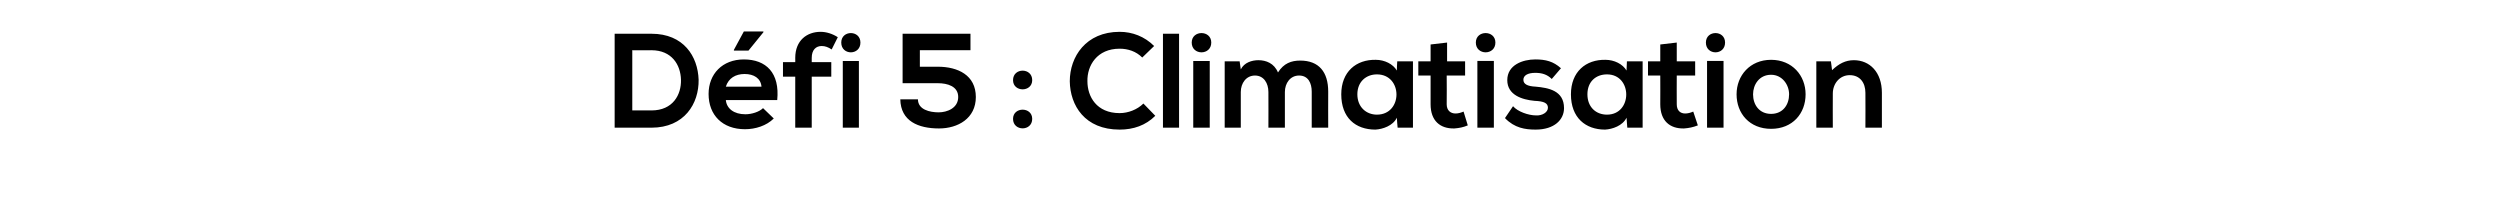 <?xml version="1.0" standalone="no"?><!DOCTYPE svg PUBLIC "-//W3C//DTD SVG 1.1//EN" "http://www.w3.org/Graphics/SVG/1.1/DTD/svg11.dtd"><svg xmlns="http://www.w3.org/2000/svg" version="1.1" width="652px" height="53.8px" viewBox="0 -7 652 53.8" style="top:-7px"><desc>Défi 5 : Climatisation</desc><defs/><g id="Polygon49656"><path d="m182.2 13.8c.1 6.2-3.7 12.5-12.3 12.5c-3 0-6.6 0-9.6 0c0 0 0-24.5 0-24.5c3 0 6.6 0 9.6 0c8.4 0 12.1 5.9 12.3 12zm-17.3 8c0 0 5 0 5 0c5.6 0 7.8-4.1 7.7-8c-.1-3.9-2.4-7.7-7.7-7.7c0 .03-5 0-5 0l0 15.7zm29.1-13.3c-5.6 0-9.2 3.8-9.2 9c0 5.5 3.6 9.2 9.5 9.2c2.7 0 5.6-.9 7.5-2.8c0 0-2.8-2.7-2.8-2.7c-1 1-3 1.6-4.6 1.6c-3 0-4.9-1.5-5.1-3.7c0 0 13.4 0 13.4 0c.7-7.1-2.9-10.6-8.7-10.6zm.2 3.8c2.4 0 4.2 1.1 4.4 3.3c0 0-9.3 0-9.3 0c.7-2.2 2.5-3.3 4.9-3.3zm4.9-10.9l-3.9 4.8l-3.8 0l0-.2l2.6-4.8l5.1 0l0 .2zm8.3 24.9l0-13.3l-3.2 0l0-3.8l3.2 0c0 0 .02-1.12 0-1.1c0-4.6 3.1-6.8 6.6-6.8c1.5 0 3.1.5 4.5 1.4c0 0-1.6 3.2-1.6 3.2c-.9-.6-1.7-.9-2.6-.9c-1.5 0-2.6 1-2.6 3.1c-.01-.02 0 1.1 0 1.1l5.1 0l0 3.8l-5.1 0l0 13.3l-4.3 0zm12.4-17.4l0 17.4l4.2 0l0-17.4l-4.2 0zm4.6-4.8c0 3.4-5 3.4-5 0c0-3.3 5-3.3 5 0zm28.7 2l-13.2 0l0 4.3c0 0 4.73.03 4.7 0c5.2 0 9.9 2.2 9.9 7.9c0 5.6-4.7 8.2-9.6 8.2c-5.4 0-10-1.9-10.1-7.6c0 0 4.6 0 4.6 0c0 2.7 3.1 3.4 5.4 3.4c2.2 0 5.1-1.1 5.1-4c0-2.8-2.8-3.6-5.3-3.6c0 0-9.2 0-9.2 0c0-4.4 0-8.5 0-12.9c-.05-.02 17.7 0 17.7 0l0 4.3zm16.1 17.9c0 3.3-5 3.3-5 0c0-3.2 5-3.2 5 0zm0-10.1c0 3.2-5 3.2-5 0c0-3.3 5-3.3 5 0zm32.1 9.3c-2.5 2.5-5.7 3.6-9.3 3.6c-9.1 0-12.9-6.3-13-12.6c0-6.4 4.2-12.9 13-12.9c3.3 0 6.5 1.2 9 3.7c0 0-3.1 3-3.1 3c-1.6-1.6-3.7-2.3-5.9-2.3c-5.9 0-8.5 4.4-8.4 8.5c0 4 2.4 8.3 8.4 8.3c2.2 0 4.6-.9 6.2-2.5c0 0 3.1 3.2 3.1 3.2zm6.2-21.4l0 24.5l-4.2 0l0-24.5l4.2 0zm3.7 7.1l0 17.4l4.3 0l0-17.4l-4.3 0zm4.7-4.8c0 3.4-5.1 3.4-5.1 0c0-3.3 5.1-3.3 5.1 0zm14.9 22.2c0 0 .03-9.29 0-9.3c0-2.3-1.2-4.3-3.5-4.3c-2.3 0-3.7 2-3.7 4.3c.02.01 0 9.3 0 9.3l-4.2 0l0-17.3l3.9 0c0 0 .32 2.06.3 2.1c.9-1.8 2.9-2.4 4.6-2.4c2 0 4.1.8 5.1 3.2c1.5-2.4 3.5-3.1 5.8-3.1c4.9 0 7.3 3 7.3 8.1c-.03.04 0 9.4 0 9.4l-4.3 0c0 0 0-9.36 0-9.4c0-2.2-.9-4.2-3.3-4.2c-2.3 0-3.7 2-3.7 4.3c0 .01 0 9.3 0 9.3l-4.3 0zm33.6-17.3l4.1 0l0 17.3l-4 0c0 0-.24-2.57-.2-2.6c-1 2.1-3.7 3-5.6 3.1c-5.2 0-8.9-3.1-8.9-9.2c0-5.9 3.9-9.1 9-9c2.3 0 4.5 1.1 5.5 2.8c-.04-.02.1-2.4.1-2.4zm-10.4 8.6c0 3.3 2.3 5.3 5.1 5.3c6.8 0 6.8-10.5 0-10.5c-2.8 0-5.1 1.9-5.1 5.2zm23.4-13.5l0 4.9l4.7 0l0 3.7l-4.8 0c0 0 .05 7.46 0 7.5c0 1.6 1 2.4 2.3 2.4c.7 0 1.4-.2 2.1-.5c0 0 1.1 3.6 1.1 3.6c-1.2.5-2.2.7-3.5.8c-3.7.1-6.2-2-6.2-6.3c.01-.04 0-7.5 0-7.5l-3.2 0l0-3.7l3.2 0l0-4.4l4.3-.5zm7.9 4.8l0 17.4l4.3 0l0-17.4l-4.3 0zm4.7-4.8c0 3.4-5.1 3.4-5.1 0c0-3.3 5.1-3.3 5.1 0zm14.7 9.5c-1.2-1.2-2.6-1.6-4.3-1.6c-2 0-3.1.7-3.1 1.8c0 1.1 1 1.7 3.2 1.8c3.3.3 7.4 1 7.4 5.6c0 3-2.5 5.6-7.4 5.6c-2.7 0-5.5-.4-8-3c0 0 2.1-3.1 2.1-3.1c1.2 1.4 4 2.4 6 2.4c1.6.1 3.1-.8 3.1-2c0-1.2-1-1.7-3.5-1.8c-3.2-.3-7.1-1.5-7.1-5.4c0-4 4.1-5.4 7.3-5.4c2.7 0 4.7.5 6.7 2.3c0 0-2.4 2.8-2.4 2.8zm19.6-4.6l4.1 0l0 17.3l-4 0c0 0-.22-2.57-.2-2.6c-1 2.1-3.7 3-5.6 3.1c-5.1 0-8.9-3.1-8.9-9.2c0-5.9 3.9-9.1 9-9c2.3 0 4.5 1.1 5.5 2.8c-.02-.02.1-2.4.1-2.4zm-10.3 8.6c0 3.3 2.2 5.3 5.1 5.3c6.7 0 6.7-10.5 0-10.5c-2.9 0-5.1 1.9-5.1 5.2zm23.3-13.5l0 4.9l4.8 0l0 3.7l-4.8 0c0 0-.03 7.46 0 7.5c0 1.6.9 2.4 2.2 2.4c.7 0 1.4-.2 2.1-.5c0 0 1.2 3.6 1.2 3.6c-1.3.5-2.3.7-3.6.8c-3.7.1-6.2-2-6.2-6.3c.03-.04 0-7.5 0-7.5l-3.2 0l0-3.7l3.2 0l0-4.4l4.3-.5zm7.9 4.8l0 17.4l4.3 0l0-17.4l-4.3 0zm4.7-4.8c0 3.4-5 3.4-5 0c0-3.3 5-3.3 5 0zm21 13.5c0 5-3.4 9-9 9c-5.6 0-9-4-9-9c0-4.9 3.5-9 9-9c5.5 0 9 4.1 9 9zm-13.7 0c0 2.7 1.6 5.1 4.7 5.1c3.1 0 4.7-2.4 4.7-5.1c0-2.5-1.8-5.1-4.7-5.1c-3.1 0-4.7 2.6-4.7 5.1zm29.3 8.7c0 0 .04-9.08 0-9.1c0-2.6-1.4-4.6-4.1-4.6c-2.6 0-4.4 2.2-4.4 4.8c-.03.03 0 8.9 0 8.9l-4.3 0l0-17.3l3.8 0c0 0 .33 2.31.3 2.3c1.8-1.7 3.5-2.6 5.7-2.6c4.1 0 7.3 3.1 7.3 8.5c.01-.01 0 9.1 0 9.1l-4.3 0z" stroke="none" fill="#000"/></g></svg>